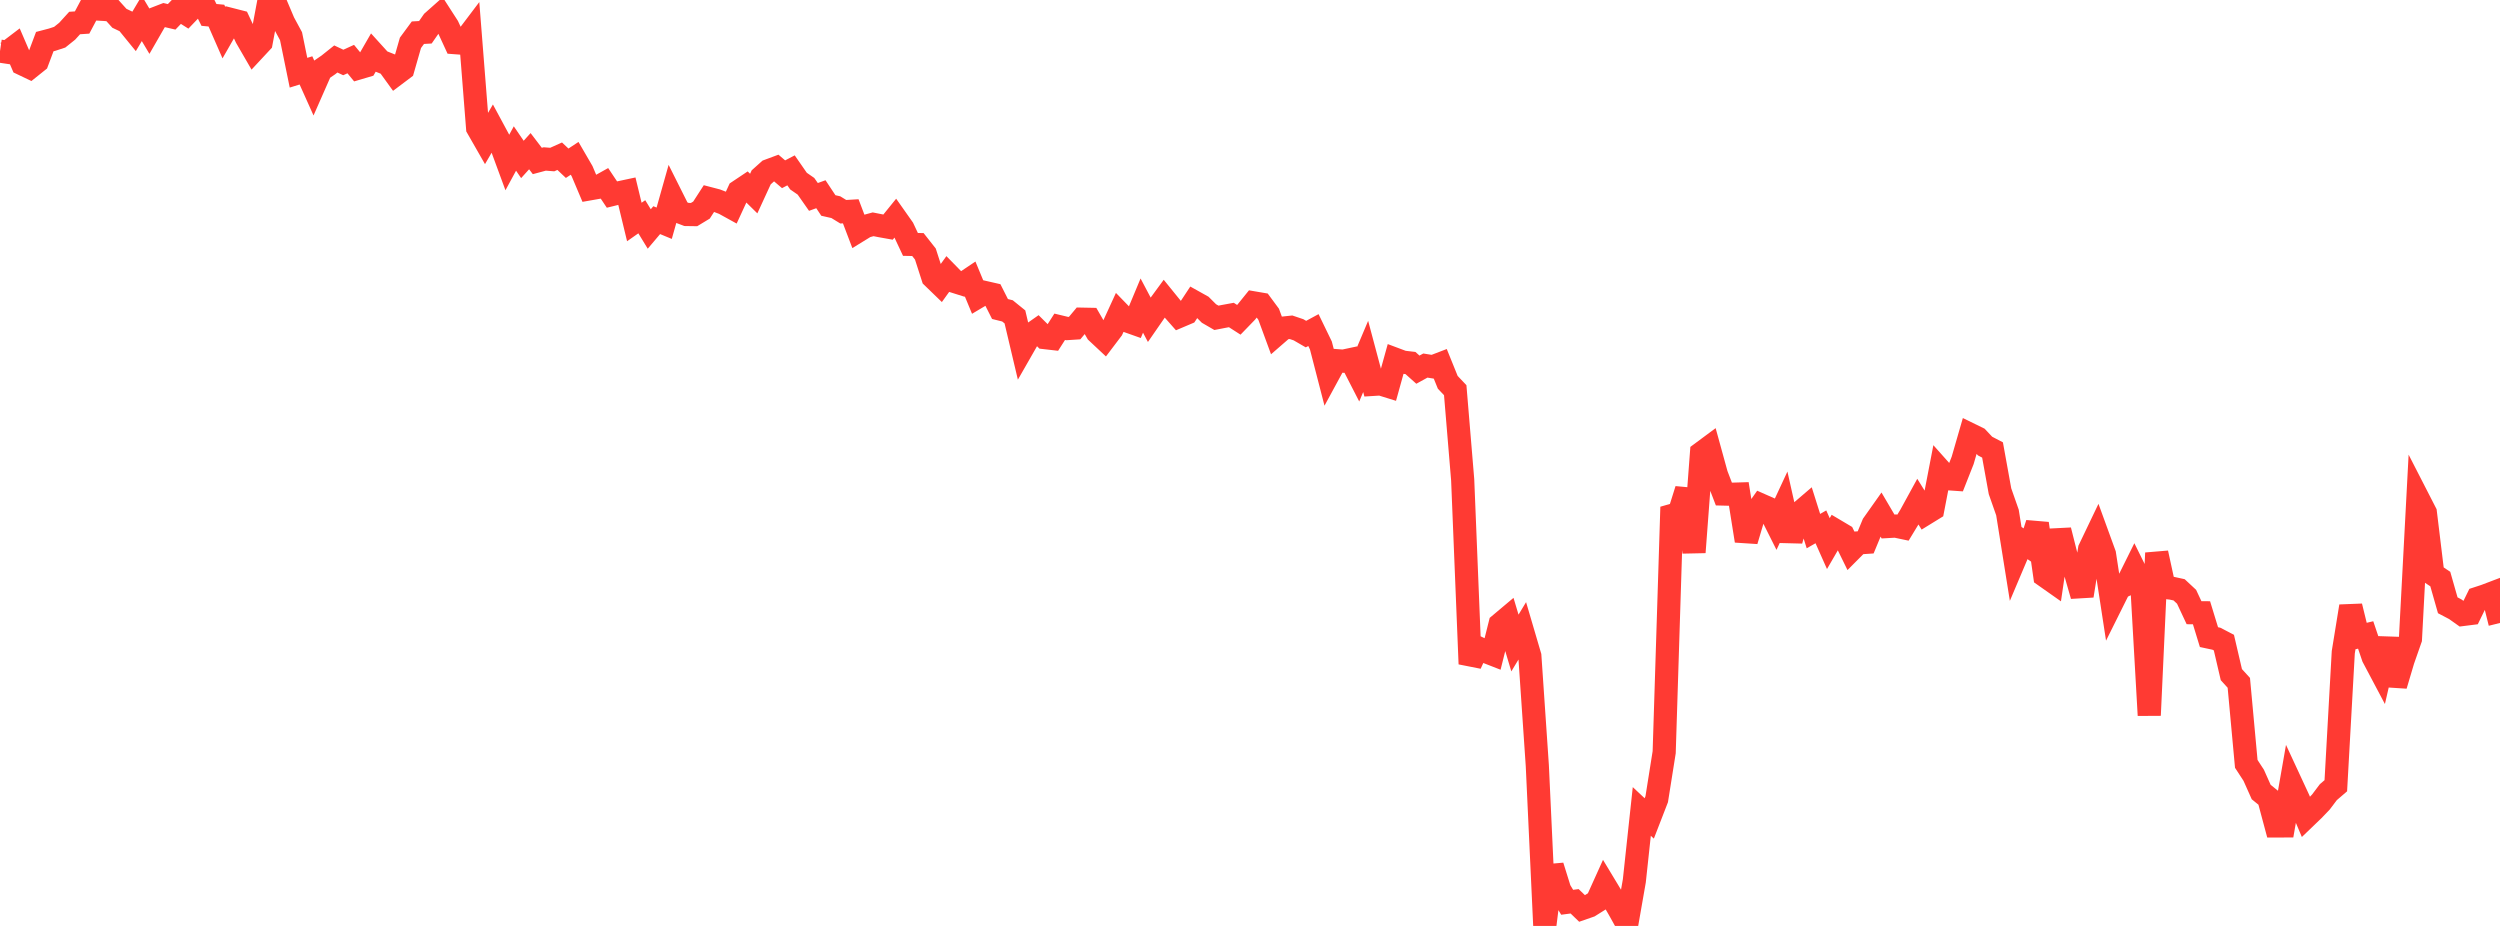 <?xml version="1.0" standalone="no"?>
<!DOCTYPE svg PUBLIC "-//W3C//DTD SVG 1.1//EN" "http://www.w3.org/Graphics/SVG/1.1/DTD/svg11.dtd">

<svg width="135" height="50" viewBox="0 0 135 50" preserveAspectRatio="none" 
  xmlns="http://www.w3.org/2000/svg"
  xmlns:xlink="http://www.w3.org/1999/xlink">


<polyline points="0.0, 2.76 0.403, 2.82 0.806, 2.514 1.209, 3.45 1.612, 3.642 2.015, 3.319 2.418, 2.247 2.821, 2.141 3.224, 2.009 3.627, 1.686 4.03, 1.243 4.433, 1.216 4.836, 0.457 5.239, 0.486 5.642, 0.509 6.045, 0.542 6.448, 0.988 6.851, 1.18 7.254, 1.674 7.657, 0.996 8.06, 1.672 8.463, 0.971 8.866, 0.815 9.269, 0.909 9.672, 0.49 10.075, 0.745 10.478, 0.325 10.881, 0.0 11.284, 0.805 11.687, 0.843 12.09, 1.763 12.493, 1.059 12.896, 1.162 13.299, 2.02 13.701, 2.715 14.104, 2.282 14.507, 0.127 14.91, 0.257 15.313, 1.209 15.716, 1.955 16.119, 3.927 16.522, 3.801 16.925, 4.698 17.328, 3.782 17.731, 3.506 18.134, 3.184 18.537, 3.374 18.94, 3.19 19.343, 3.679 19.746, 3.56 20.149, 2.86 20.552, 3.305 20.955, 3.465 21.358, 4.023 21.761, 3.72 22.164, 2.313 22.567, 1.766 22.97, 1.743 23.373, 1.163 23.776, 0.805 24.179, 1.43 24.582, 2.304 24.985, 2.334 25.388, 1.801 25.791, 6.909 26.194, 7.613 26.597, 6.92 27.0, 7.668 27.403, 8.762 27.806, 8.019 28.209, 8.61 28.612, 8.164 29.015, 8.692 29.418, 8.584 29.821, 8.616 30.224, 8.435 30.627, 8.815 31.03, 8.55 31.433, 9.244 31.836, 10.198 32.239, 10.127 32.642, 9.902 33.045, 10.506 33.448, 10.407 33.851, 10.321 34.254, 11.988 34.657, 11.705 35.06, 12.365 35.463, 11.888 35.866, 12.055 36.269, 10.625 36.672, 11.429 37.075, 11.582 37.478, 11.588 37.881, 11.344 38.284, 10.72 38.687, 10.825 39.09, 10.979 39.493, 11.201 39.896, 10.327 40.299, 10.058 40.701, 10.453 41.104, 9.577 41.507, 9.216 41.91, 9.066 42.313, 9.41 42.716, 9.199 43.119, 9.78 43.522, 10.059 43.925, 10.634 44.328, 10.488 44.731, 11.096 45.134, 11.187 45.537, 11.434 45.94, 11.41 46.343, 12.47 46.746, 12.222 47.149, 12.112 47.552, 12.192 47.955, 12.264 48.358, 11.766 48.761, 12.338 49.164, 13.198 49.567, 13.206 49.97, 13.717 50.373, 14.969 50.776, 15.359 51.179, 14.799 51.582, 15.211 51.985, 15.338 52.388, 15.067 52.791, 16.038 53.194, 15.798 53.597, 15.89 54.0, 16.687 54.403, 16.787 54.806, 17.113 55.209, 18.818 55.612, 18.114 56.015, 17.831 56.418, 18.231 56.821, 18.277 57.224, 17.646 57.627, 17.743 58.03, 17.717 58.433, 17.235 58.836, 17.243 59.239, 17.941 59.642, 18.318 60.045, 17.786 60.448, 16.908 60.851, 17.323 61.254, 17.466 61.657, 16.501 62.06, 17.264 62.463, 16.681 62.866, 16.131 63.269, 16.628 63.672, 17.084 64.075, 16.913 64.478, 16.302 64.881, 16.527 65.284, 16.929 65.687, 17.162 66.09, 17.084 66.493, 17.01 66.896, 17.269 67.299, 16.853 67.701, 16.355 68.104, 16.424 68.507, 16.969 68.91, 18.065 69.313, 17.715 69.716, 17.672 70.119, 17.808 70.522, 18.042 70.925, 17.824 71.328, 18.656 71.731, 20.215 72.134, 19.473 72.537, 19.503 72.94, 19.417 73.343, 20.203 73.746, 19.248 74.149, 20.757 74.552, 20.732 74.955, 20.857 75.358, 19.405 75.761, 19.556 76.164, 19.603 76.567, 19.962 76.97, 19.74 77.373, 19.805 77.776, 19.65 78.179, 20.645 78.582, 21.07 78.985, 25.912 79.388, 35.852 79.791, 34.975 80.194, 35.168 80.597, 35.325 81.0, 33.714 81.403, 33.375 81.806, 34.723 82.209, 34.055 82.612, 35.425 83.015, 41.345 83.418, 50.0 83.821, 46.769 84.224, 48.06 84.627, 48.723 85.03, 48.67 85.433, 49.059 85.836, 48.919 86.239, 48.666 86.642, 47.774 87.045, 48.442 87.448, 49.143 87.851, 49.868 88.254, 47.565 88.657, 43.818 89.06, 44.196 89.463, 43.156 89.866, 40.619 90.269, 27.837 90.672, 27.721 91.075, 26.436 91.478, 29.823 91.881, 24.464 92.284, 24.165 92.687, 25.628 93.09, 26.679 93.493, 26.689 93.896, 26.677 94.299, 29.202 94.701, 27.849 95.104, 27.277 95.507, 27.455 95.91, 28.258 96.313, 27.392 96.716, 29.186 97.119, 27.747 97.522, 27.402 97.925, 28.68 98.328, 28.449 98.731, 29.355 99.134, 28.659 99.537, 28.898 99.94, 29.721 100.343, 29.316 100.746, 29.289 101.149, 28.316 101.552, 27.746 101.955, 28.431 102.358, 28.408 102.761, 28.493 103.164, 27.829 103.567, 27.093 103.97, 27.74 104.373, 27.492 104.776, 25.399 105.179, 25.851 105.582, 25.879 105.985, 24.858 106.388, 23.463 106.791, 23.66 107.194, 24.088 107.597, 24.298 108.0, 26.526 108.403, 27.676 108.806, 30.198 109.209, 29.246 109.612, 29.523 110.015, 28.272 110.418, 31.092 110.821, 31.376 111.224, 28.636 111.627, 30.232 112.03, 30.763 112.433, 32.169 112.836, 29.66 113.239, 28.818 113.642, 29.925 114.045, 32.553 114.448, 31.744 114.851, 31.552 115.254, 30.741 115.657, 31.556 116.06, 38.626 116.463, 29.862 116.866, 31.715 117.269, 31.762 117.672, 31.85 118.075, 32.226 118.478, 33.086 118.881, 33.089 119.284, 34.405 119.687, 34.491 120.09, 34.701 120.493, 36.43 120.896, 36.873 121.299, 41.249 121.701, 41.866 122.104, 42.769 122.507, 43.097 122.91, 44.601 123.313, 44.6 123.716, 42.296 124.119, 43.165 124.522, 44.118 124.925, 43.731 125.328, 43.31 125.731, 42.776 126.134, 42.43 126.537, 35.223 126.94, 32.74 127.343, 34.383 127.746, 34.287 128.149, 35.481 128.552, 36.242 128.955, 34.487 129.358, 37.012 129.761, 35.654 130.164, 34.502 130.567, 26.899 130.97, 27.685 131.373, 31.001 131.776, 31.27 132.179, 32.685 132.582, 32.897 132.985, 33.183 133.388, 33.132 133.791, 32.31 134.194, 32.178 134.597, 32.025 135.0, 33.64" fill="none" stroke="#ff3a33" stroke-width="1.25"/>

</svg>